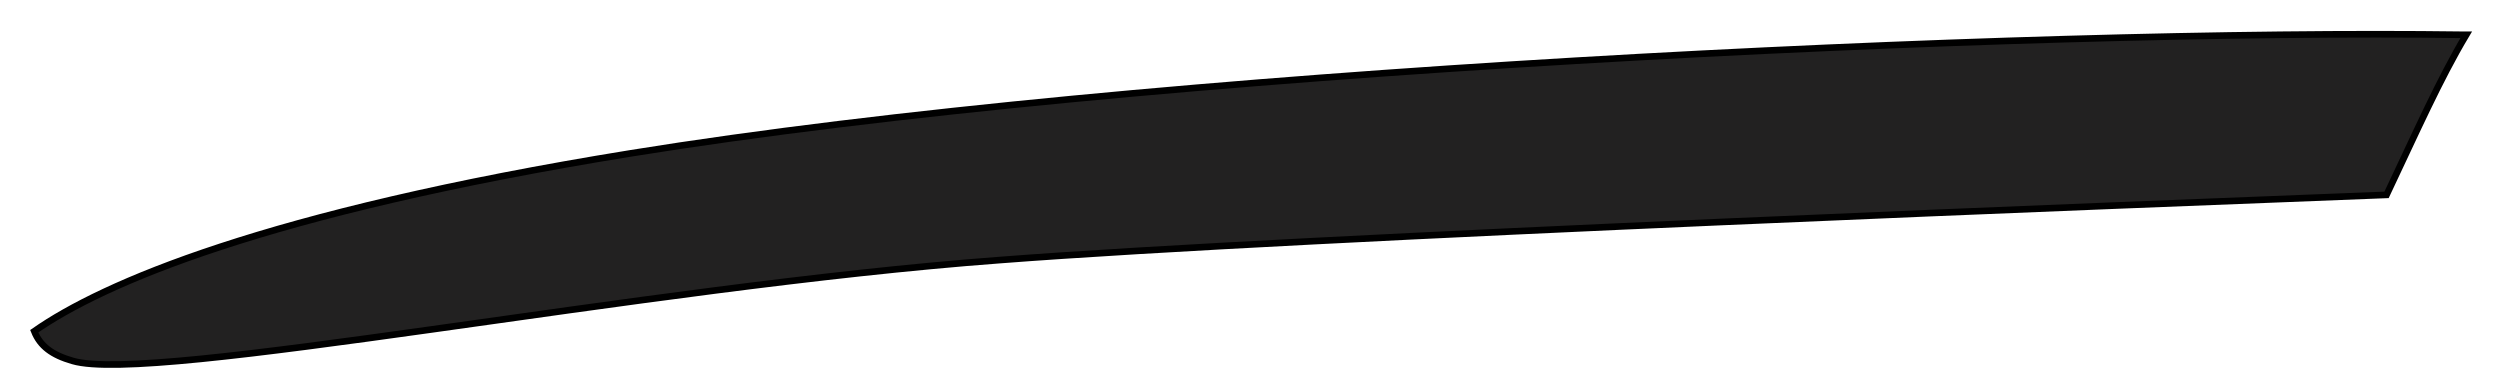 <?xml version="1.0" encoding="utf-8"?>
<svg xmlns="http://www.w3.org/2000/svg" fill="none" height="100%" overflow="visible" preserveAspectRatio="none" style="display: block;" viewBox="0 0 73 11" width="100%">
<path d="M71.928 1.016C59.173 0.843 33.404 2.055 18.409 4.479C7.722 6.21 2.982 8.287 1 9.672C1.172 10.105 1.517 10.365 2.12 10.538C4.447 11.23 18.753 8.374 29.181 7.595C38.144 6.902 63.051 5.95 69.687 5.69C70.549 3.873 71.238 2.315 72.014 1.016H71.928Z" fill="#222121" id="Vector" stroke="black" stroke-width="0.194"/>
</svg>